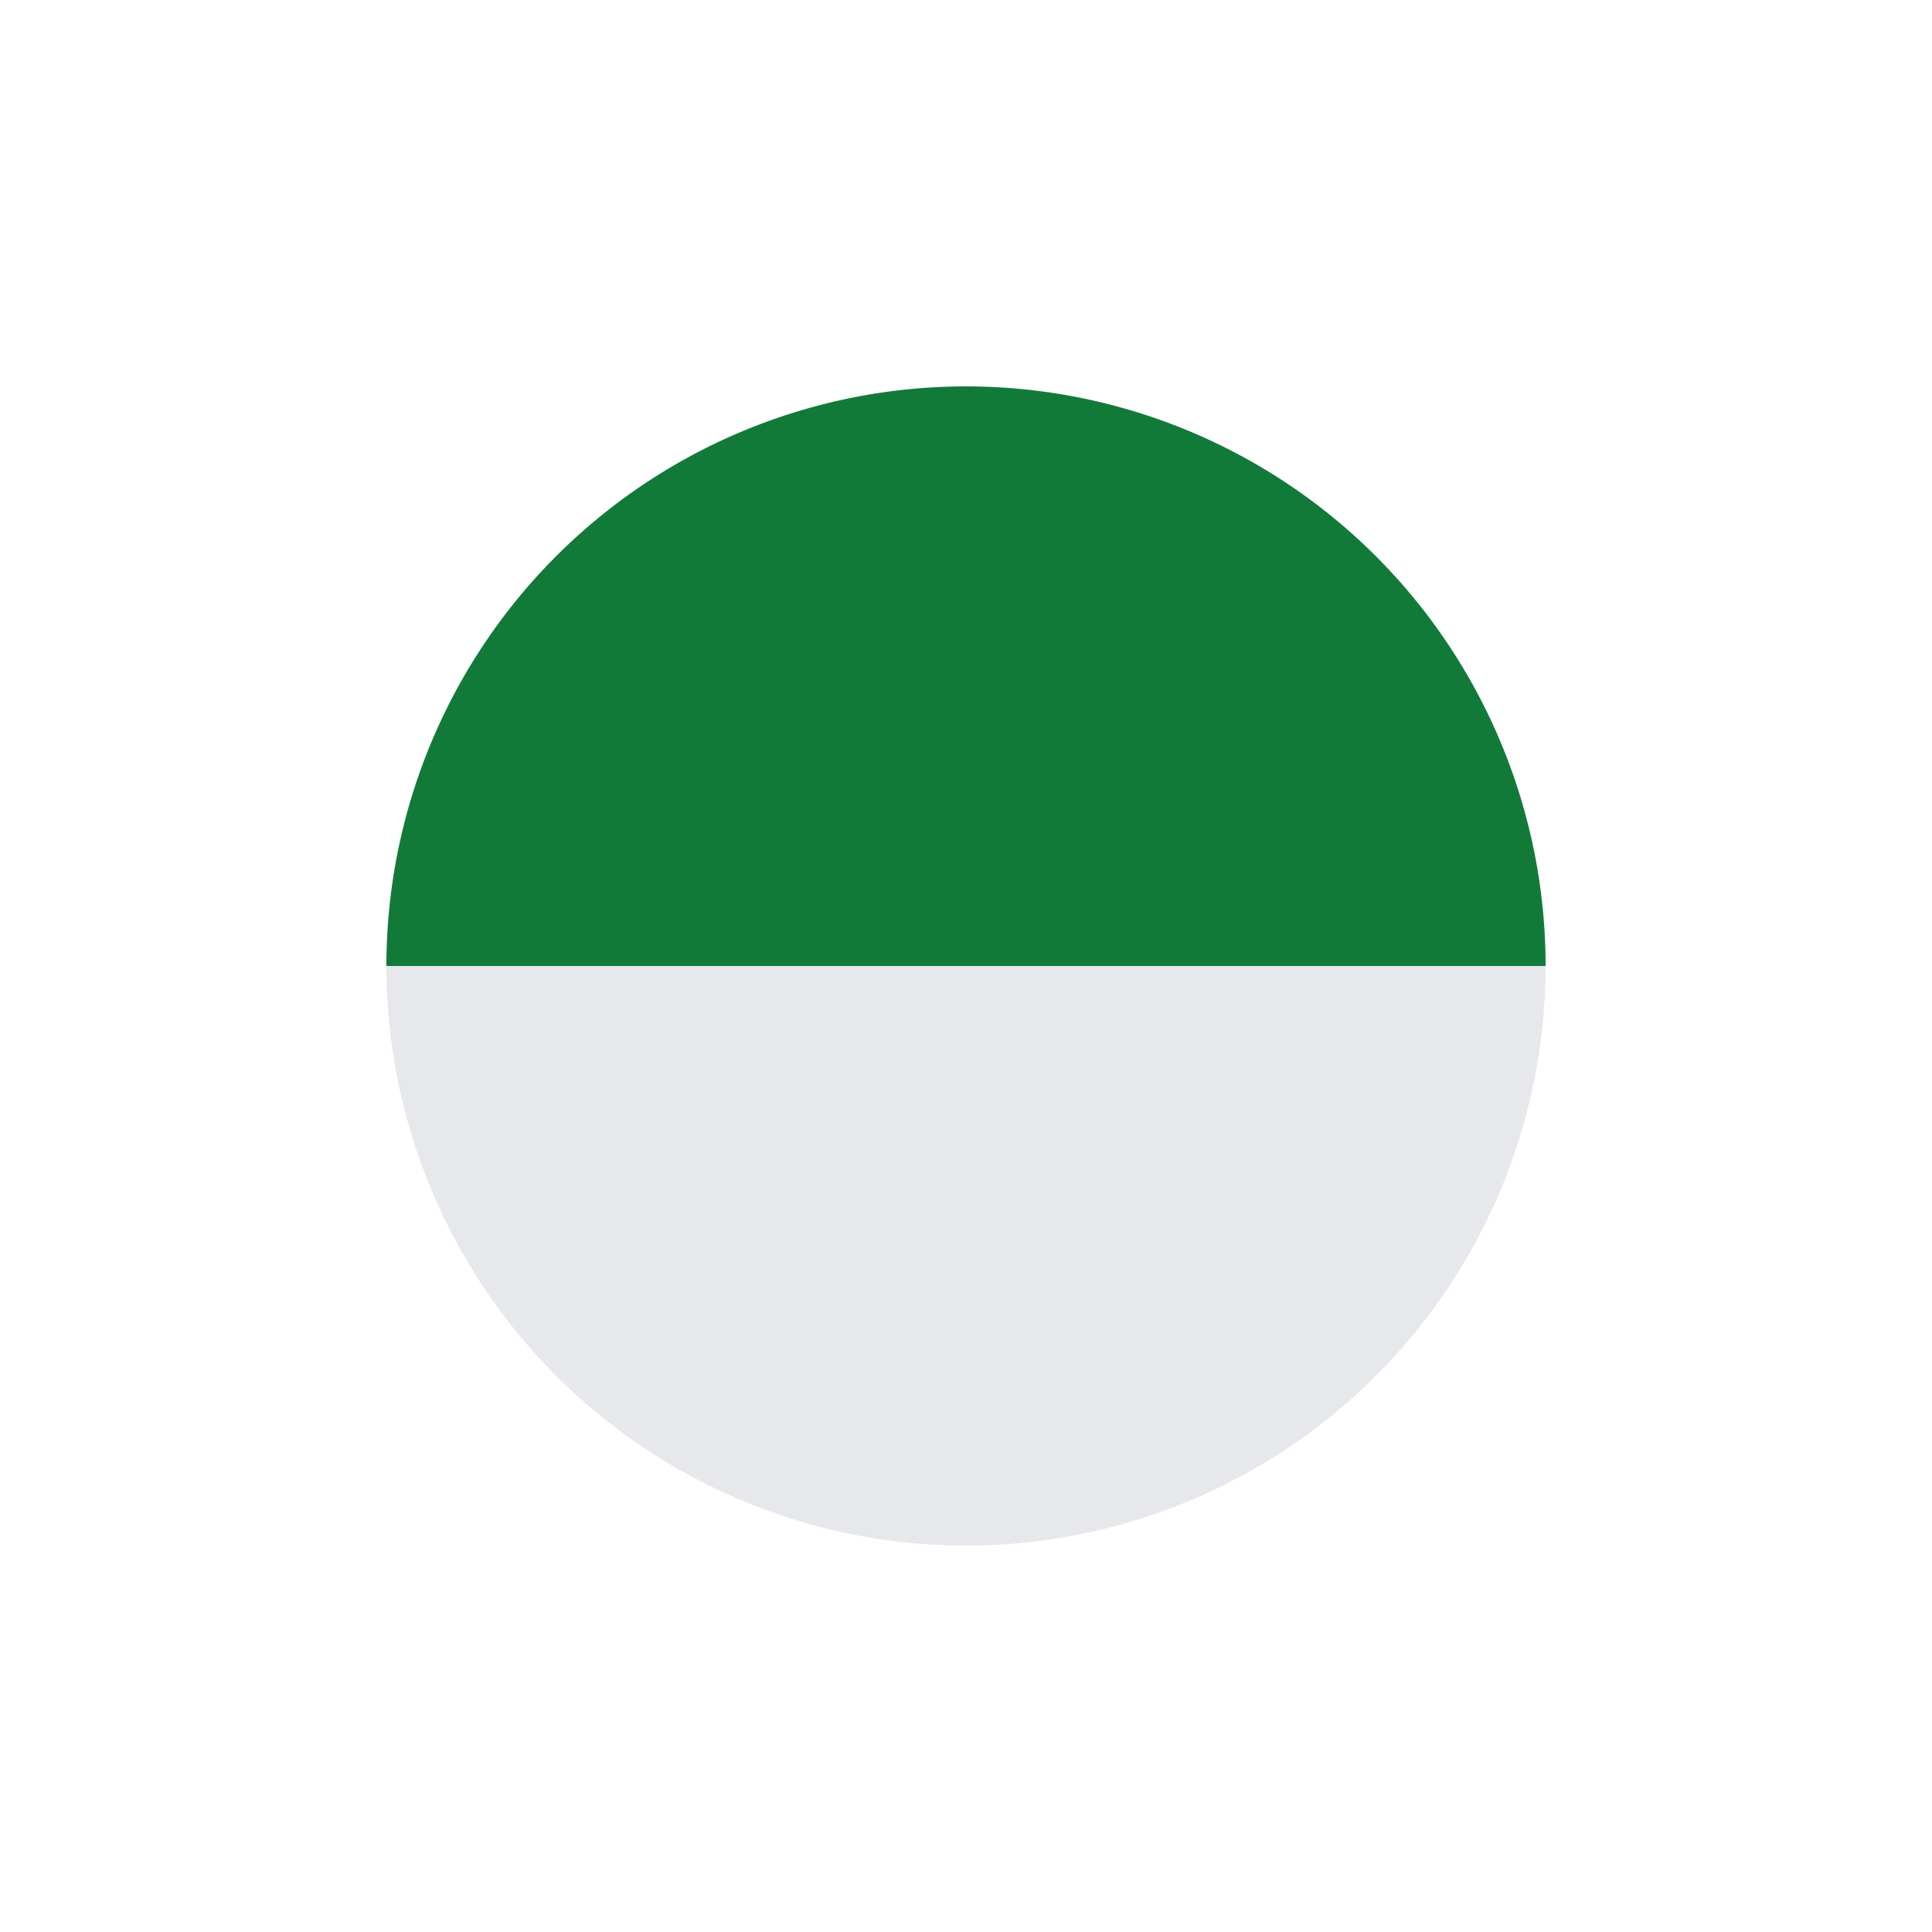 <svg height="20" viewBox="0 0 20 20" width="20" xmlns="http://www.w3.org/2000/svg"><g fill-rule="evenodd"><path d="m4 10h12a6 6 0 0 0 -12 0z" fill="#127a38"/><path d="m4 10a6 6 0 0 0 12 0z" fill="#e6e8ec"/></g></svg>